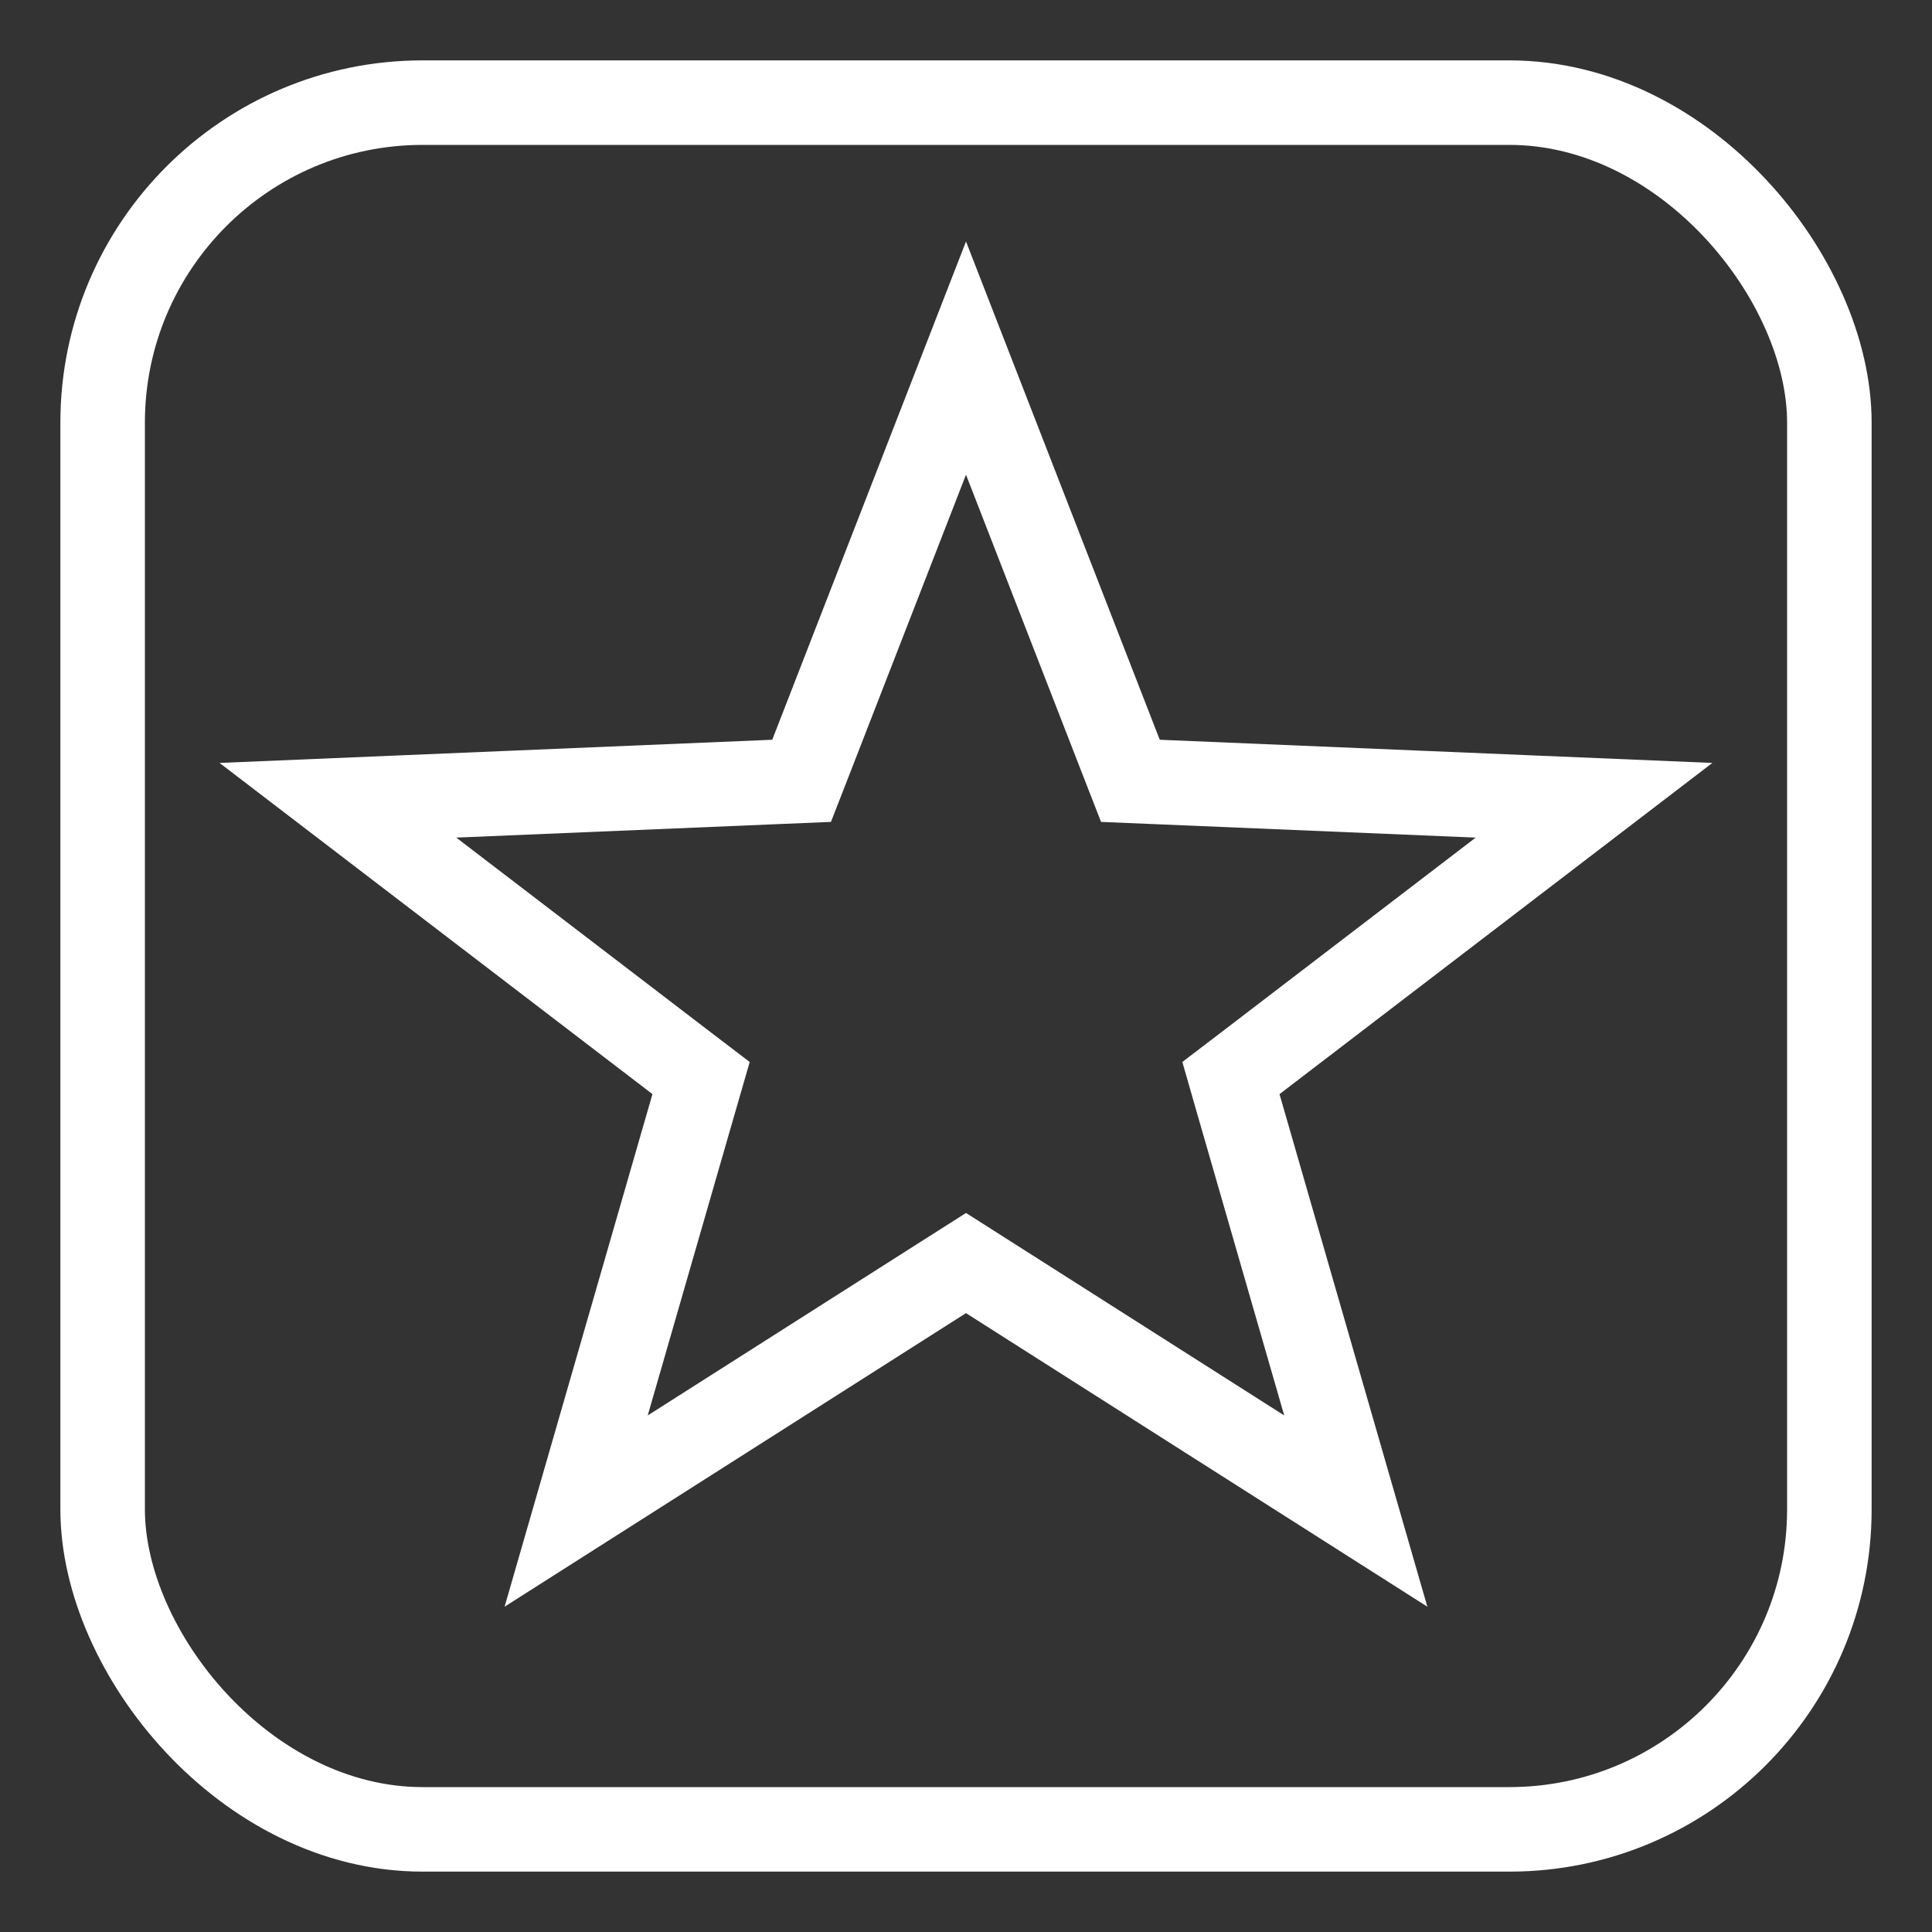 <?xml version="1.0" encoding="UTF-8"?> <svg xmlns="http://www.w3.org/2000/svg" width="32" height="32" viewBox="0 0 32 32" fill="none"><rect x="0" y="0" width="32" height="32" fill="#333333" stroke="none"/><g clip-path="url(#clip0_2580_323)"><rect x="1.7" y="1.7" width="28.6" height="28.6" rx="5.3" stroke="white" stroke-width="1.4"></rect><path d="M18.557 12.507L18.723 12.933L19.18 12.952L26.402 13.255L20.768 17.566L20.388 17.856L20.52 18.316L22.456 25.028L16 20.92L15.624 21.159L9.543 25.028L11.479 18.316L11.612 17.856L11.232 17.566L5.597 13.255L12.82 12.952L13.277 12.933L13.443 12.507L16 5.931L18.557 12.507Z" stroke="white" stroke-width="1.4"></path></g><defs><clipPath id="clip0_2580_323"><rect width="32" height="32" fill="white"></rect></clipPath></defs></svg> 